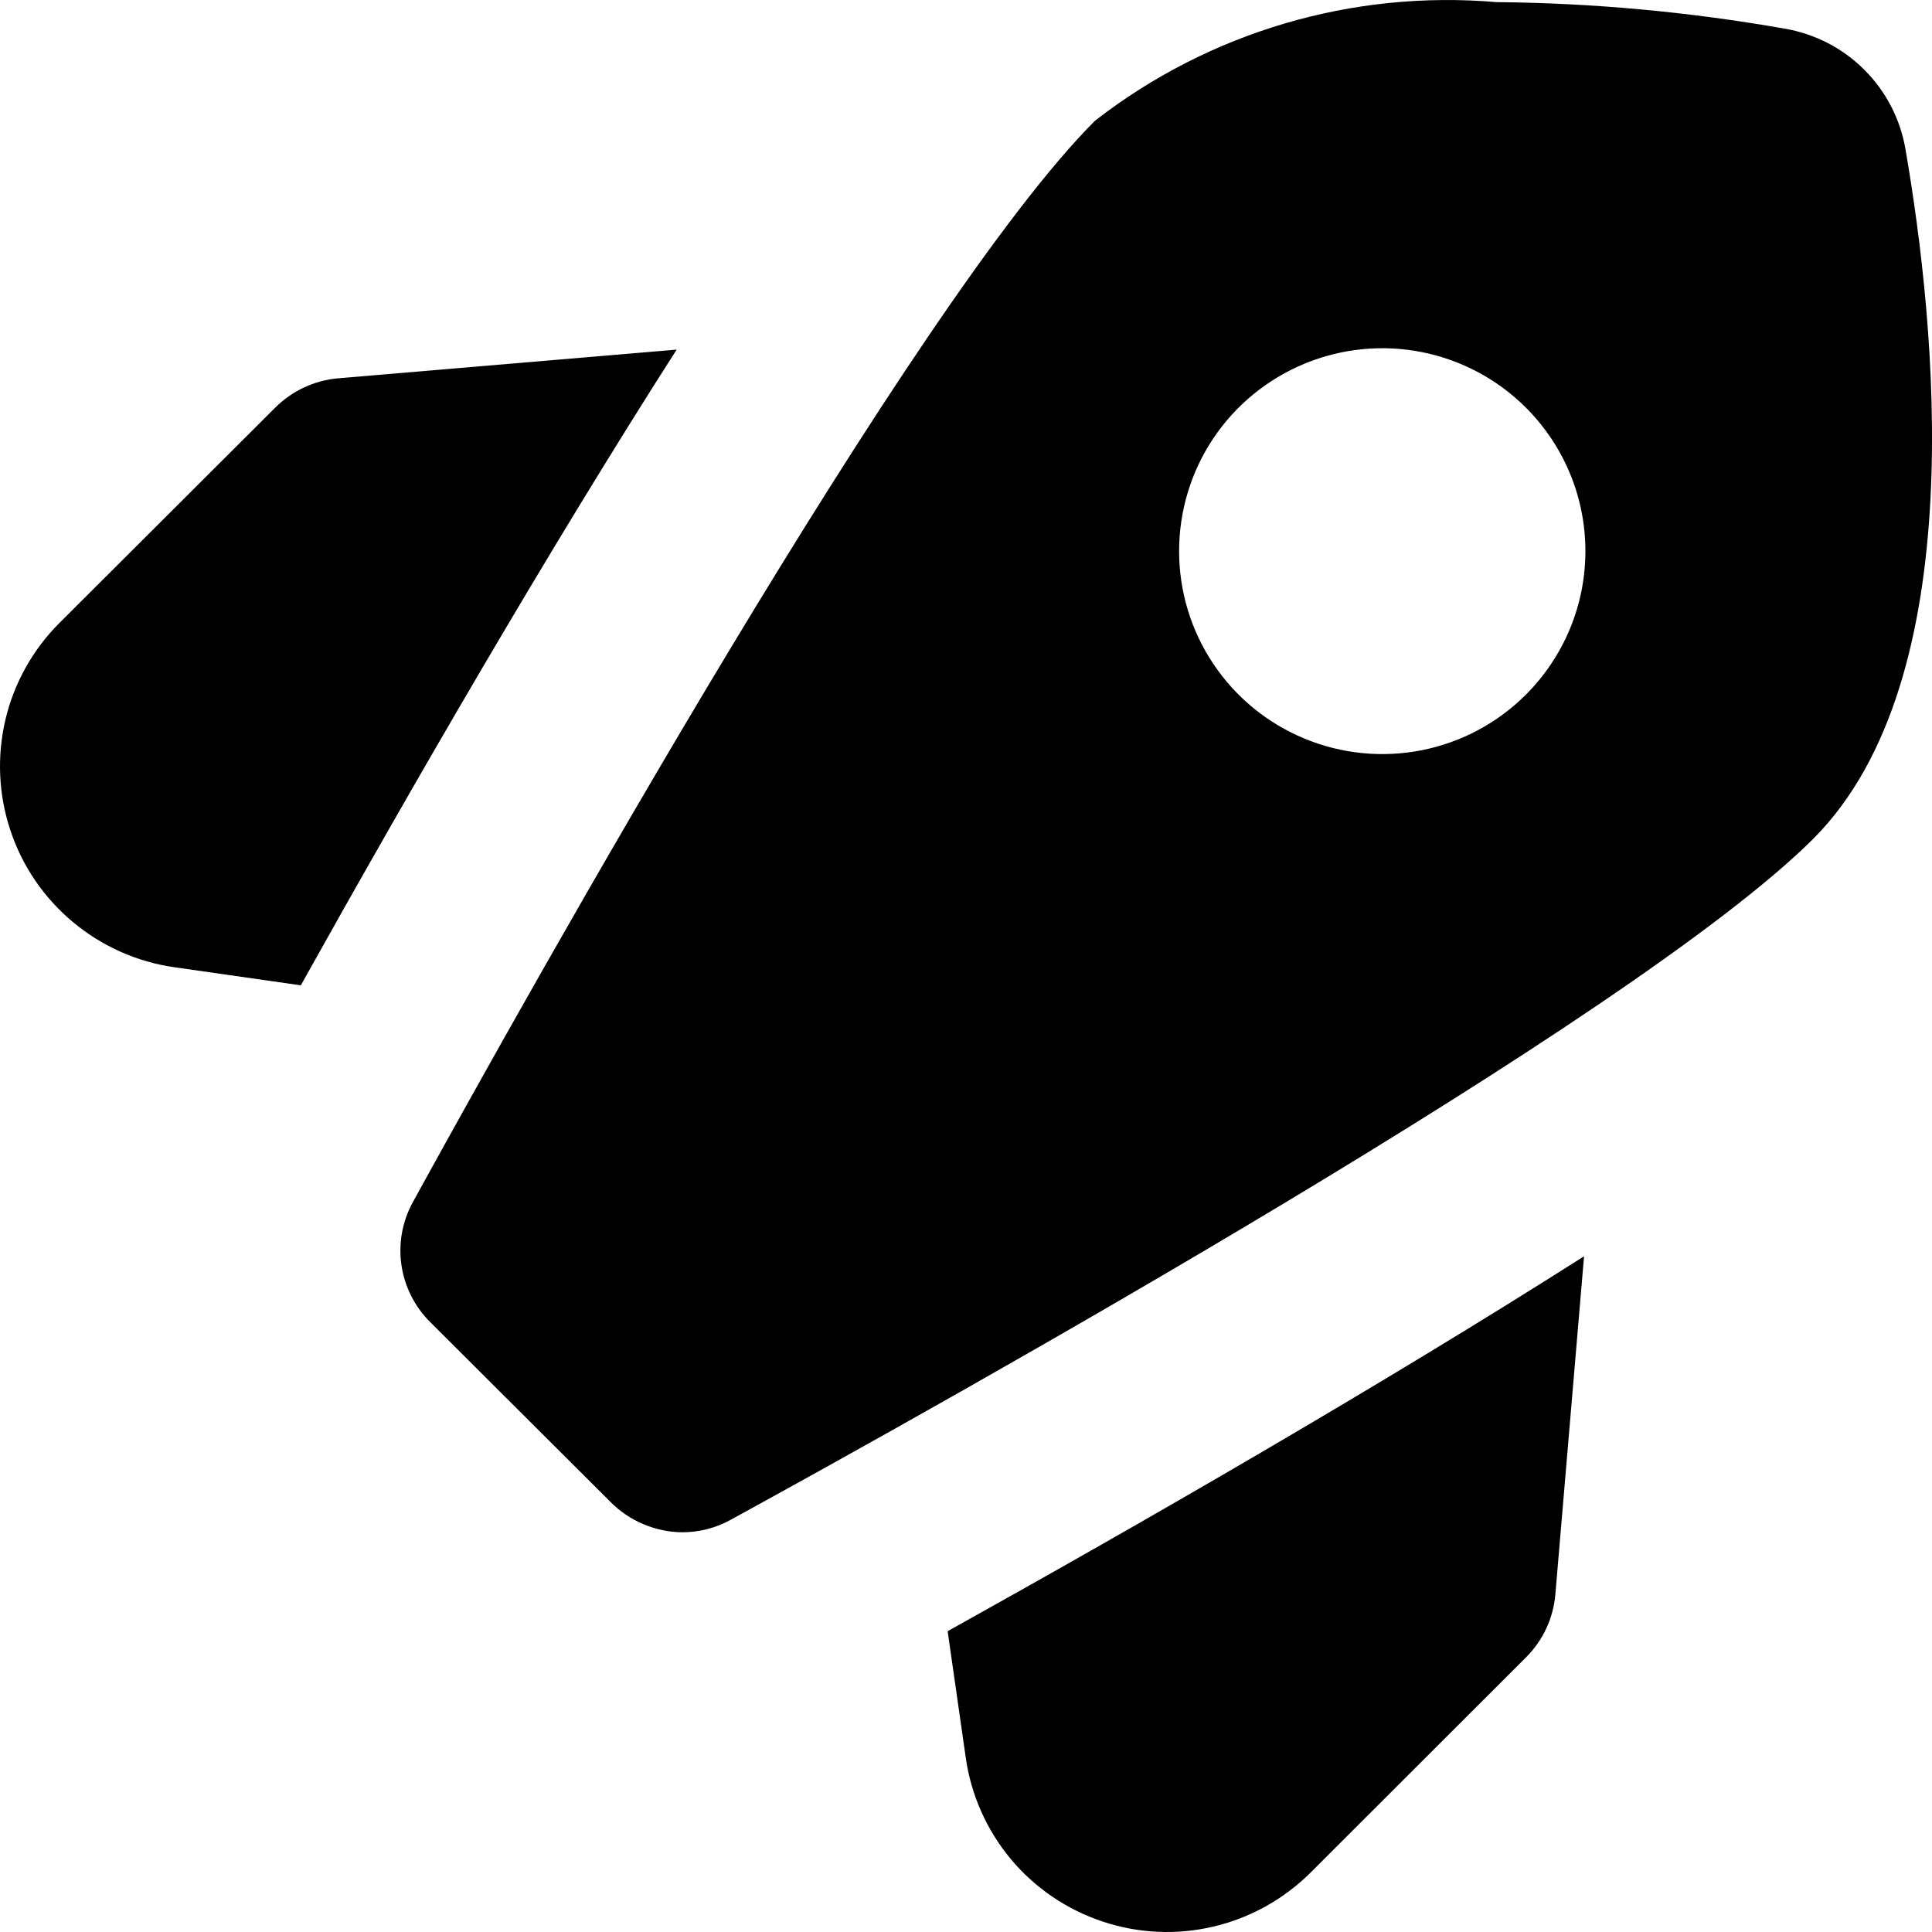 <svg width="20" height="20" viewBox="0 0 20 20" fill="none" xmlns="http://www.w3.org/2000/svg">
<g clip-path="url(#clip0_4_21617)">
<path d="M9.81 16.886L9.997 18.192C10.051 18.579 10.213 18.943 10.462 19.243C10.712 19.543 11.041 19.767 11.412 19.891C11.782 20.015 12.18 20.034 12.561 19.944C12.941 19.855 13.289 19.661 13.566 19.386L15.796 17.158C15.972 16.983 16.08 16.752 16.101 16.505L16.398 13.005C14.293 14.344 11.817 15.769 9.81 16.886Z" fill="black"/>
<path d="M19.726 1.548C19.673 1.235 19.524 0.946 19.299 0.722C19.075 0.497 18.785 0.349 18.472 0.296C17.488 0.123 16.491 0.031 15.491 0.022C14 -0.106 12.516 0.332 11.335 1.25C9.466 3.117 5.505 10.203 4.273 12.446C4.164 12.645 4.123 12.873 4.156 13.098C4.189 13.321 4.294 13.529 4.455 13.688L6.319 15.547C6.416 15.646 6.532 15.724 6.66 15.778C6.787 15.832 6.924 15.861 7.063 15.862C7.238 15.862 7.409 15.818 7.562 15.734C9.808 14.504 16.903 10.549 18.773 8.681C20.42 7.029 20.037 3.352 19.726 1.548ZM15.796 7.191C15.502 7.485 15.127 7.685 14.719 7.766C14.311 7.847 13.888 7.805 13.504 7.646C13.12 7.487 12.791 7.218 12.56 6.872C12.329 6.527 12.206 6.121 12.206 5.705C12.206 5.29 12.329 4.884 12.56 4.538C12.791 4.193 13.12 3.924 13.504 3.765C13.888 3.606 14.311 3.564 14.719 3.645C15.127 3.726 15.502 3.926 15.796 4.22C15.991 4.415 16.146 4.646 16.252 4.901C16.358 5.156 16.412 5.429 16.412 5.705C16.412 5.981 16.358 6.254 16.252 6.509C16.146 6.764 15.991 6.996 15.796 7.191Z" fill="black"/>
<path d="M7.005 3.619L3.502 3.916C3.256 3.937 3.024 4.045 2.849 4.22L0.617 6.447C0.34 6.723 0.146 7.07 0.056 7.45C-0.033 7.83 -0.016 8.227 0.108 8.597C0.231 8.968 0.456 9.296 0.756 9.546C1.056 9.796 1.419 9.958 1.806 10.013L3.114 10.2C4.233 8.195 5.659 5.722 7.005 3.619Z" fill="black"/>
</g>
<defs>
<clipPath id="clip0_4_21617">
<rect width="20" height="20" fill="white"/>
</clipPath>
</defs>
</svg>

